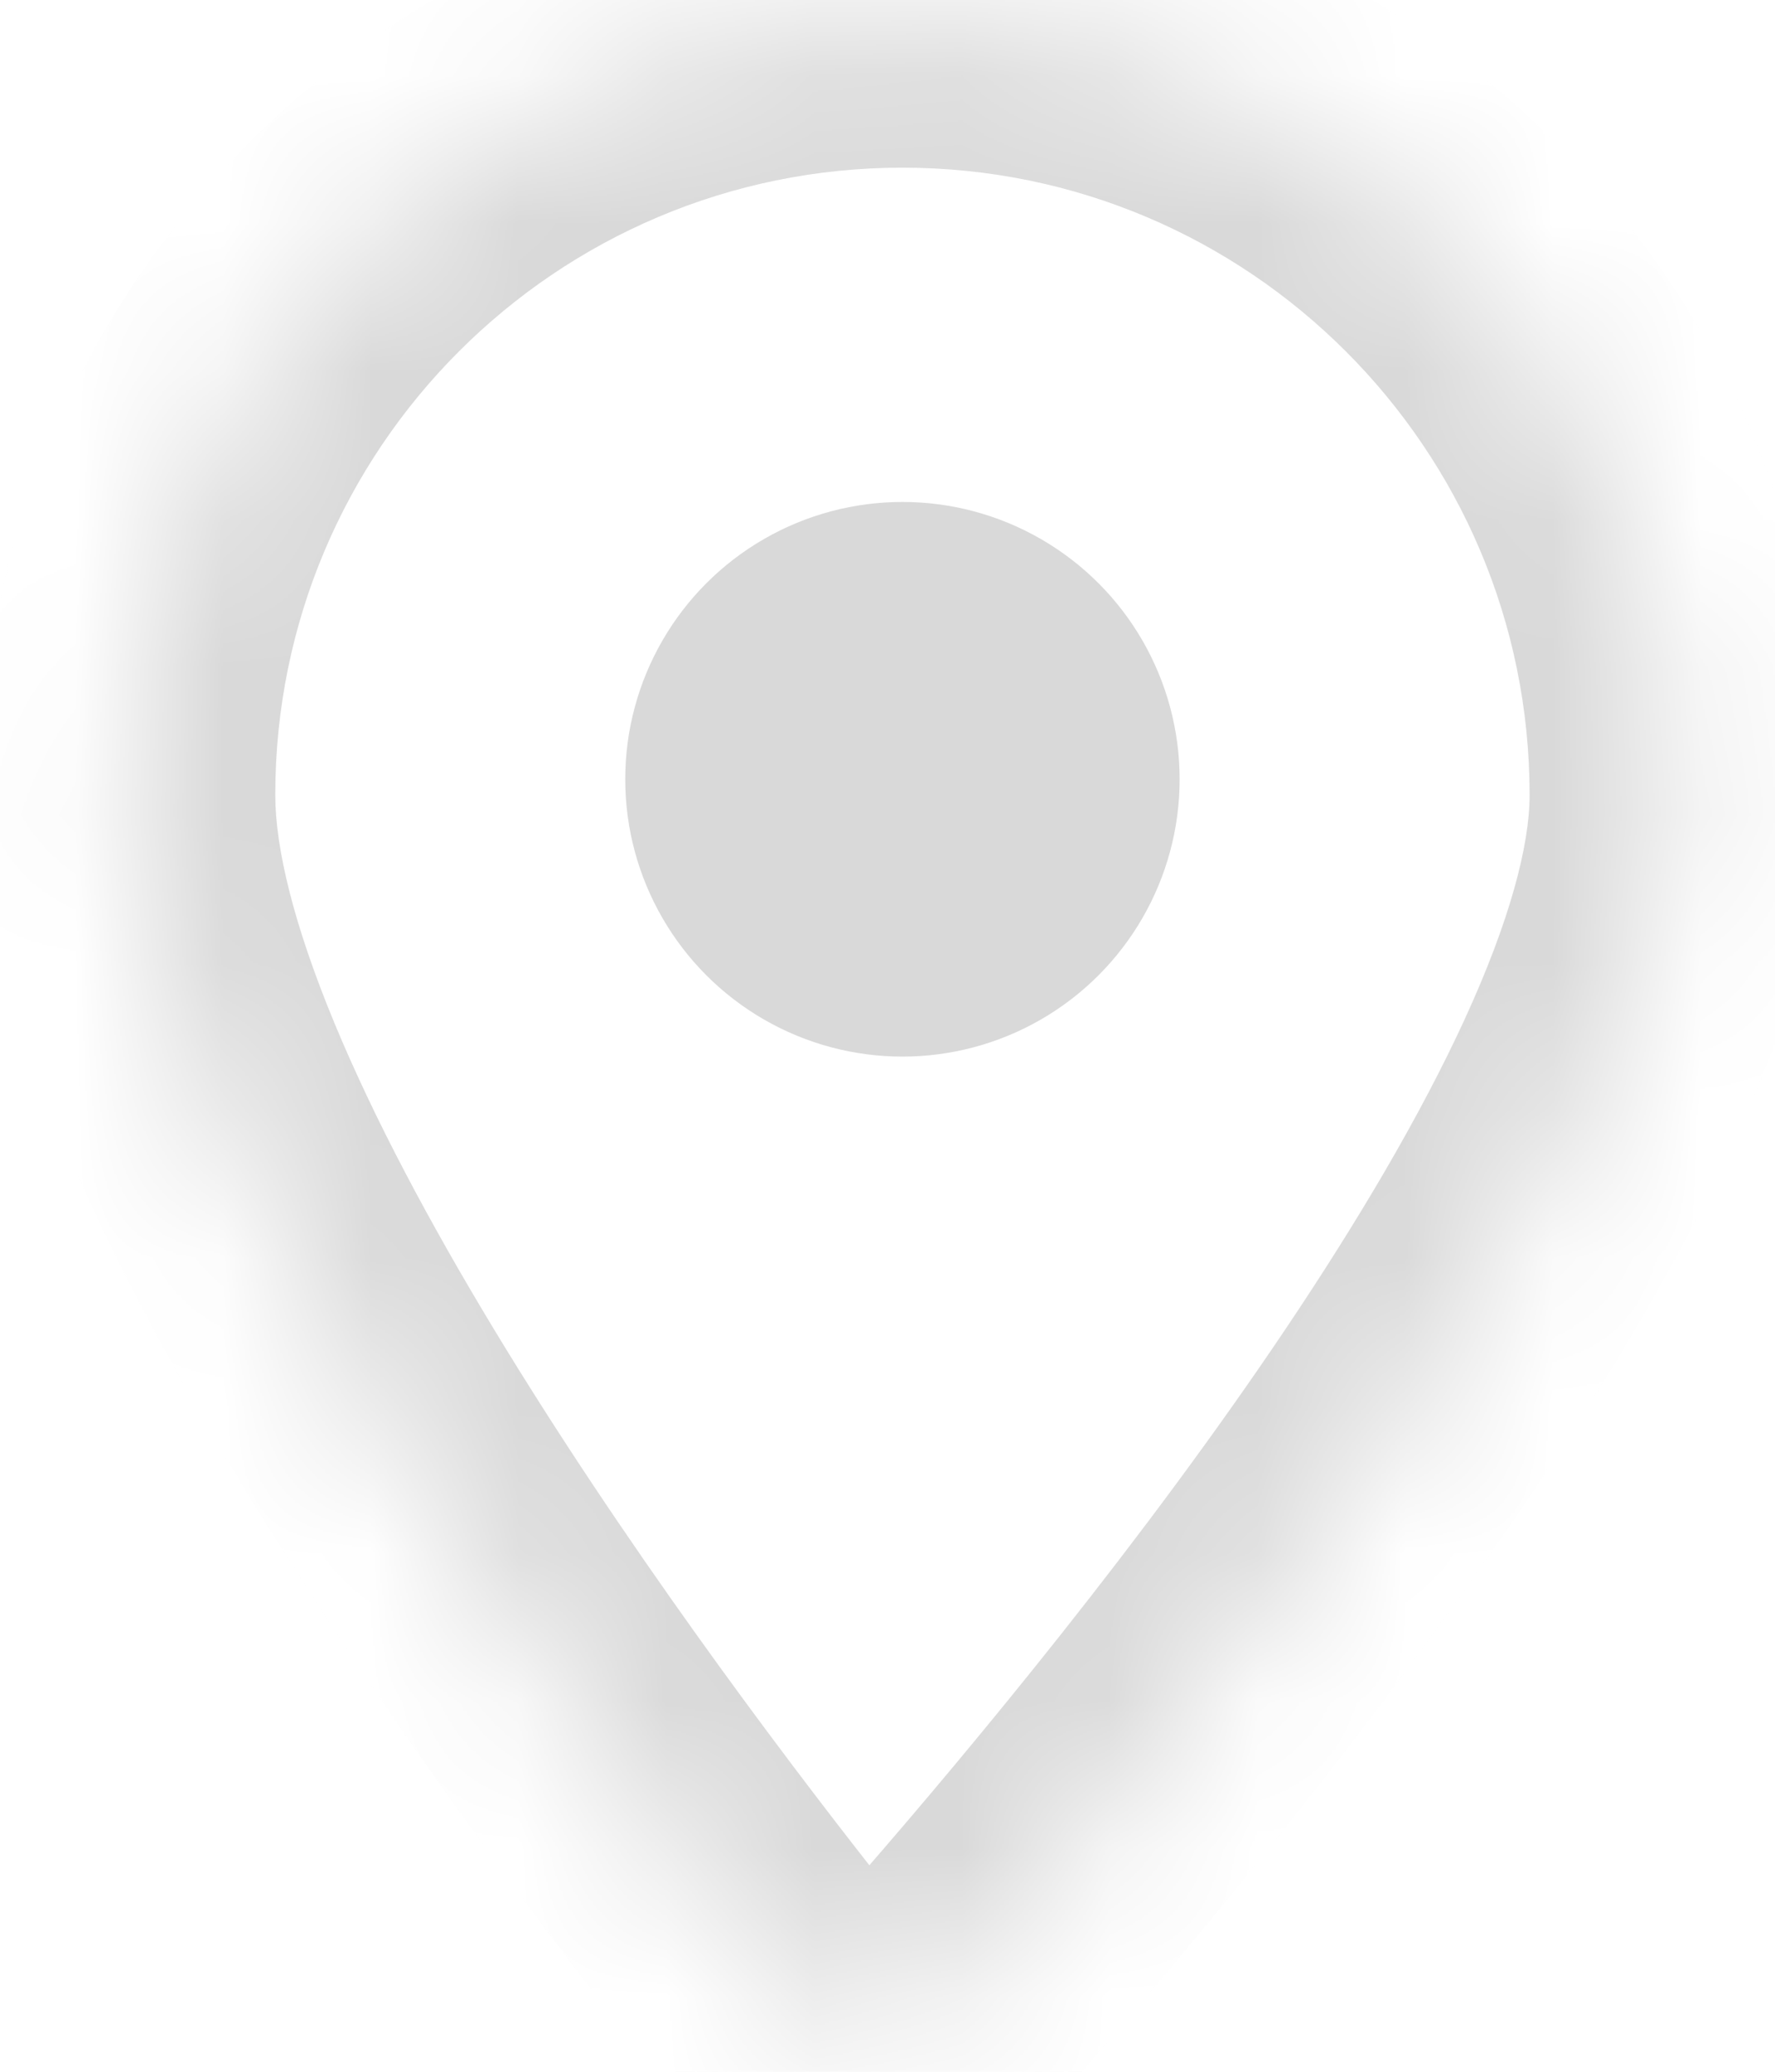 <svg width="12" height="14" viewBox="0 0 12 14" fill="none" xmlns="http://www.w3.org/2000/svg">
<mask id="path-1-inside-1_59_693" fill="white">
<path d="M6.101 0.133C8.994 0.133 11.341 2.478 11.341 5.372C11.341 7.596 8.09 11.586 6.586 13.313C6.193 13.765 5.504 13.748 5.134 13.277C3.761 11.531 0.861 7.581 0.861 5.372C0.862 2.479 3.207 0.133 6.101 0.133Z"/>
</mask>
<path d="M6.101 0.133L6.101 -0.867L6.101 -0.867L6.101 0.133ZM11.341 5.372L12.341 5.372L12.341 5.372L11.341 5.372ZM6.586 13.313L7.34 13.97L7.34 13.97L6.586 13.313ZM5.134 13.277L4.348 13.895L4.348 13.895L5.134 13.277ZM0.861 5.372L-0.139 5.372V5.372H0.861ZM6.101 0.133V1.133C8.442 1.133 10.341 3.031 10.341 5.372L11.341 5.372L12.341 5.372C12.341 1.926 9.546 -0.867 6.101 -0.867V0.133ZM11.341 5.372H10.341C10.341 5.714 10.207 6.224 9.901 6.89C9.603 7.538 9.181 8.251 8.697 8.972C7.73 10.413 6.572 11.806 5.832 12.657L6.586 13.313L7.34 13.97C8.104 13.093 9.323 11.628 10.358 10.086C10.875 9.316 11.359 8.506 11.718 7.726C12.068 6.965 12.341 6.143 12.341 5.372H11.341ZM6.586 13.313L5.832 12.657C5.831 12.657 5.833 12.656 5.836 12.653C5.839 12.651 5.843 12.649 5.847 12.647C5.857 12.643 5.866 12.641 5.876 12.641C5.886 12.642 5.895 12.644 5.905 12.649C5.909 12.651 5.913 12.653 5.916 12.656C5.919 12.658 5.92 12.66 5.92 12.659L5.134 13.277L4.348 13.895C5.106 14.859 6.536 14.894 7.34 13.97L6.586 13.313ZM5.134 13.277L5.92 12.659C5.244 11.8 4.204 10.412 3.338 8.98C2.905 8.264 2.527 7.556 2.26 6.911C1.986 6.25 1.861 5.731 1.861 5.372H0.861H-0.139C-0.139 6.117 0.099 6.921 0.412 7.676C0.731 8.447 1.164 9.25 1.627 10.016C2.554 11.548 3.65 13.008 4.348 13.895L5.134 13.277ZM0.861 5.372L1.861 5.372C1.861 3.031 3.759 1.133 6.101 1.133L6.101 0.133L6.101 -0.867C2.655 -0.867 -0.138 1.926 -0.139 5.372L0.861 5.372Z" fill="#D9D9D9" mask="url(#path-1-inside-1_59_693)"/>
<circle cx="6.101" cy="5.266" r="1.874" fill="#D9D9D9"/>
</svg>
